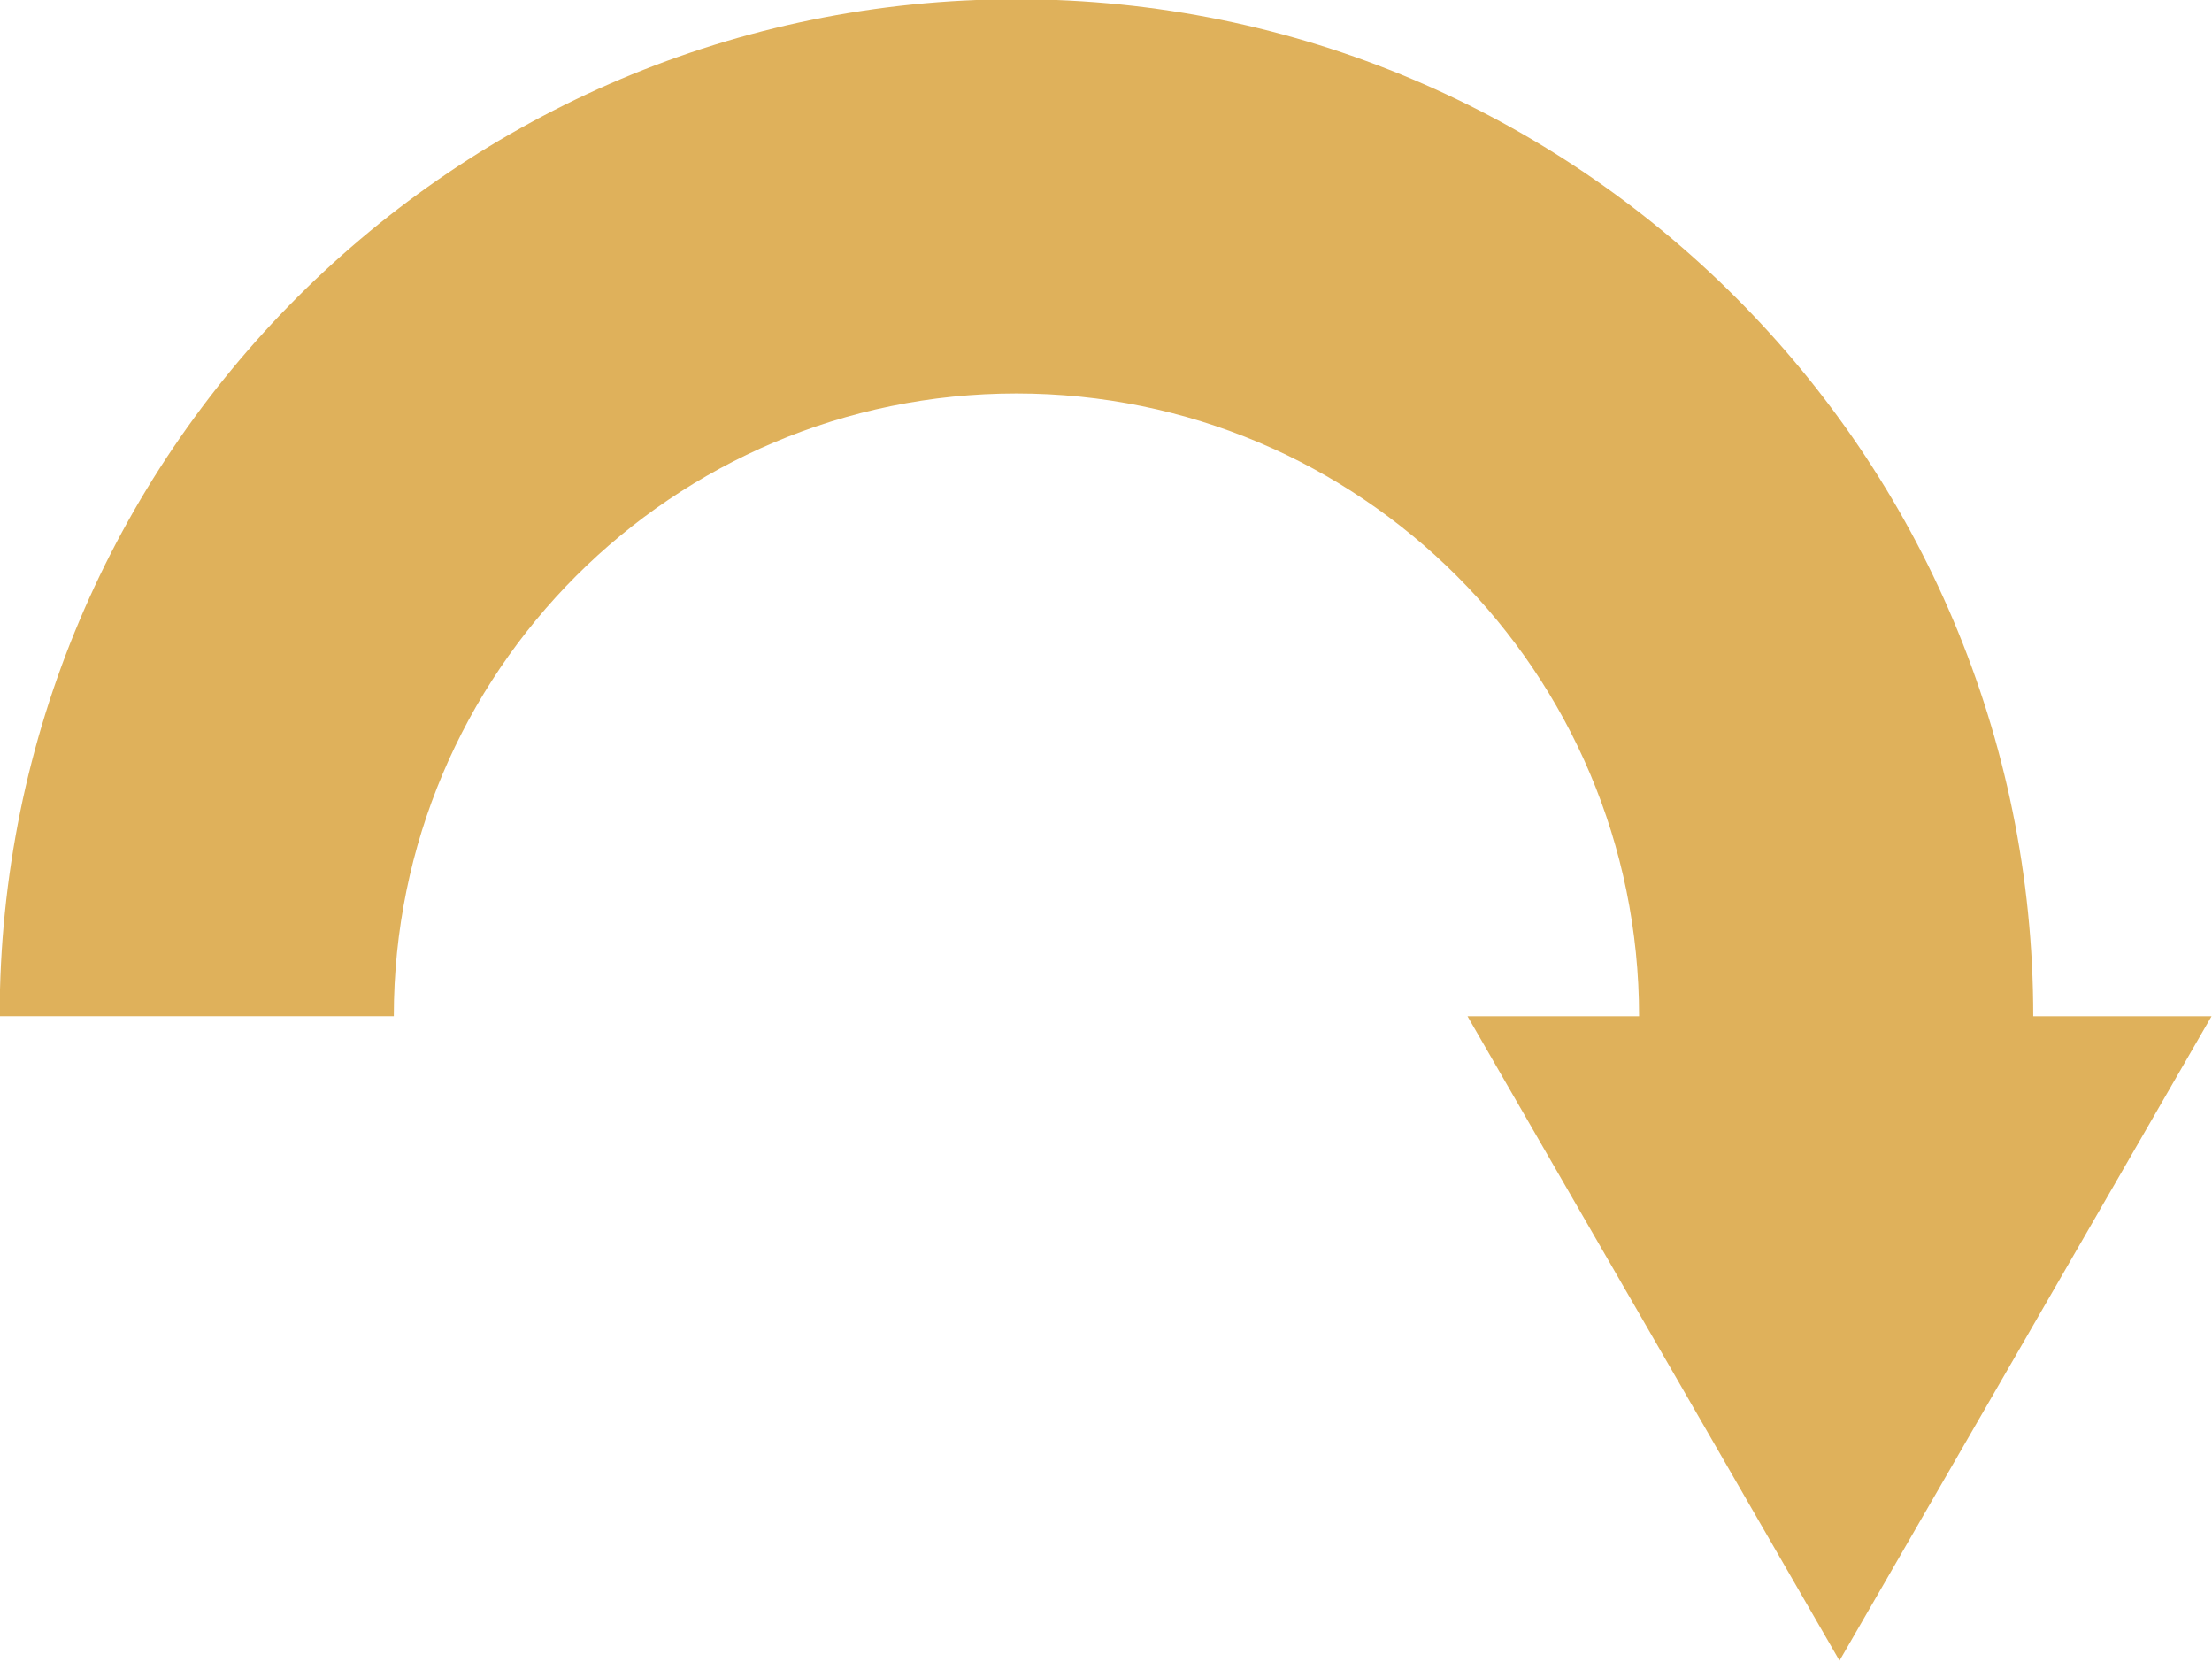 <?xml version="1.0" encoding="UTF-8" standalone="no"?><svg xmlns="http://www.w3.org/2000/svg" xmlns:xlink="http://www.w3.org/1999/xlink" fill="#dfb15b" height="68.3" preserveAspectRatio="xMidYMid meet" version="1" viewBox="5.9 15.9 90.9 68.3" width="90.9" zoomAndPan="magnify"><g id="change1_1"><path d="M22.083,57.652c0-14.131,11.455-25.586,25.586-25.586c14.131,0,25.587,11.455,25.587,25.587h-7.051l7.645,13.239 l7.643,13.238l7.646-13.237l7.643-13.24h-7.328c0-23.078-18.709-41.785-41.785-41.785c-23.076,0-41.783,18.707-41.783,41.784H22.083 z"/></g></svg>